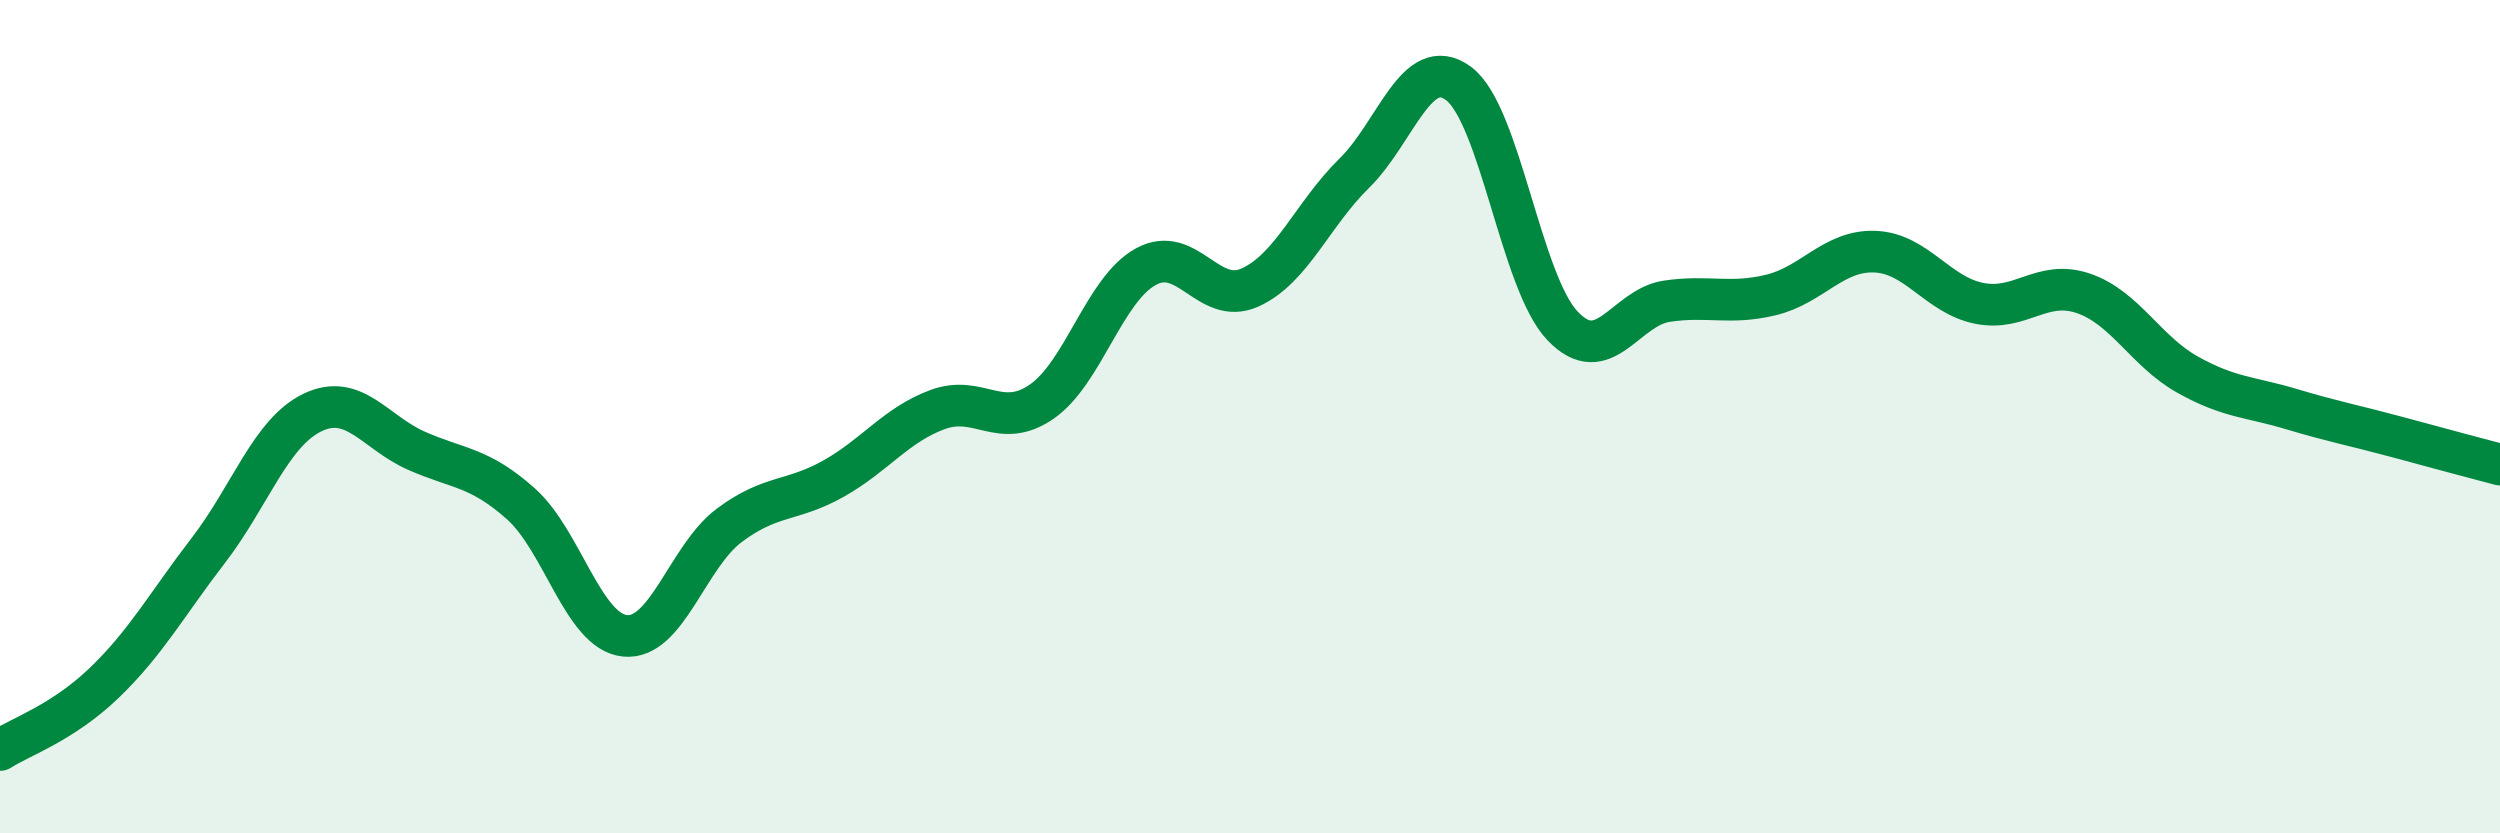 
    <svg width="60" height="20" viewBox="0 0 60 20" xmlns="http://www.w3.org/2000/svg">
      <path
        d="M 0,18 C 0.5,17.68 1.5,17.35 2.5,16.39 C 3.5,15.43 4,14.51 5,13.21 C 6,11.91 6.5,10.38 7.5,9.9 C 8.5,9.42 9,10.38 10,10.82 C 11,11.26 11.5,11.2 12.5,12.09 C 13.5,12.98 14,15.16 15,15.26 C 16,15.36 16.5,13.36 17.5,12.61 C 18.5,11.86 19,12.05 20,11.49 C 21,10.93 21.5,10.2 22.5,9.83 C 23.5,9.46 24,10.33 25,9.64 C 26,8.95 26.5,6.95 27.5,6.4 C 28.5,5.85 29,7.35 30,6.9 C 31,6.45 31.5,5.14 32.5,4.16 C 33.5,3.18 34,1.27 35,2 C 36,2.73 36.5,6.77 37.5,7.82 C 38.5,8.87 39,7.38 40,7.23 C 41,7.08 41.5,7.32 42.5,7.08 C 43.5,6.84 44,6 45,6.04 C 46,6.08 46.5,7.08 47.5,7.28 C 48.5,7.48 49,6.7 50,7.04 C 51,7.38 51.5,8.43 52.5,8.99 C 53.5,9.55 54,9.52 55,9.82 C 56,10.12 56.5,10.21 57.5,10.48 C 58.5,10.75 59.5,11.02 60,11.15L60 20L0 20Z"
        fill="#008740"
        opacity="0.1"
        stroke-linecap="round"
        stroke-linejoin="round"
      />
      <path
        d="M 0,18 C 0.5,17.68 1.5,17.35 2.5,16.39 C 3.5,15.43 4,14.51 5,13.21 C 6,11.91 6.5,10.38 7.5,9.9 C 8.5,9.42 9,10.38 10,10.82 C 11,11.26 11.5,11.2 12.5,12.09 C 13.5,12.98 14,15.16 15,15.26 C 16,15.36 16.5,13.36 17.5,12.61 C 18.5,11.86 19,12.05 20,11.49 C 21,10.93 21.5,10.2 22.5,9.83 C 23.5,9.46 24,10.33 25,9.64 C 26,8.95 26.5,6.95 27.5,6.4 C 28.5,5.85 29,7.35 30,6.9 C 31,6.45 31.5,5.14 32.5,4.16 C 33.5,3.18 34,1.27 35,2 C 36,2.73 36.5,6.77 37.5,7.82 C 38.5,8.87 39,7.38 40,7.23 C 41,7.08 41.5,7.32 42.5,7.08 C 43.5,6.84 44,6 45,6.04 C 46,6.08 46.5,7.08 47.5,7.28 C 48.5,7.48 49,6.7 50,7.04 C 51,7.38 51.5,8.43 52.5,8.99 C 53.5,9.55 54,9.52 55,9.82 C 56,10.12 56.5,10.21 57.5,10.48 C 58.5,10.75 59.5,11.02 60,11.15"
        stroke="#008740"
        stroke-width="1"
        fill="none"
        stroke-linecap="round"
        stroke-linejoin="round"
      />
    </svg>
  